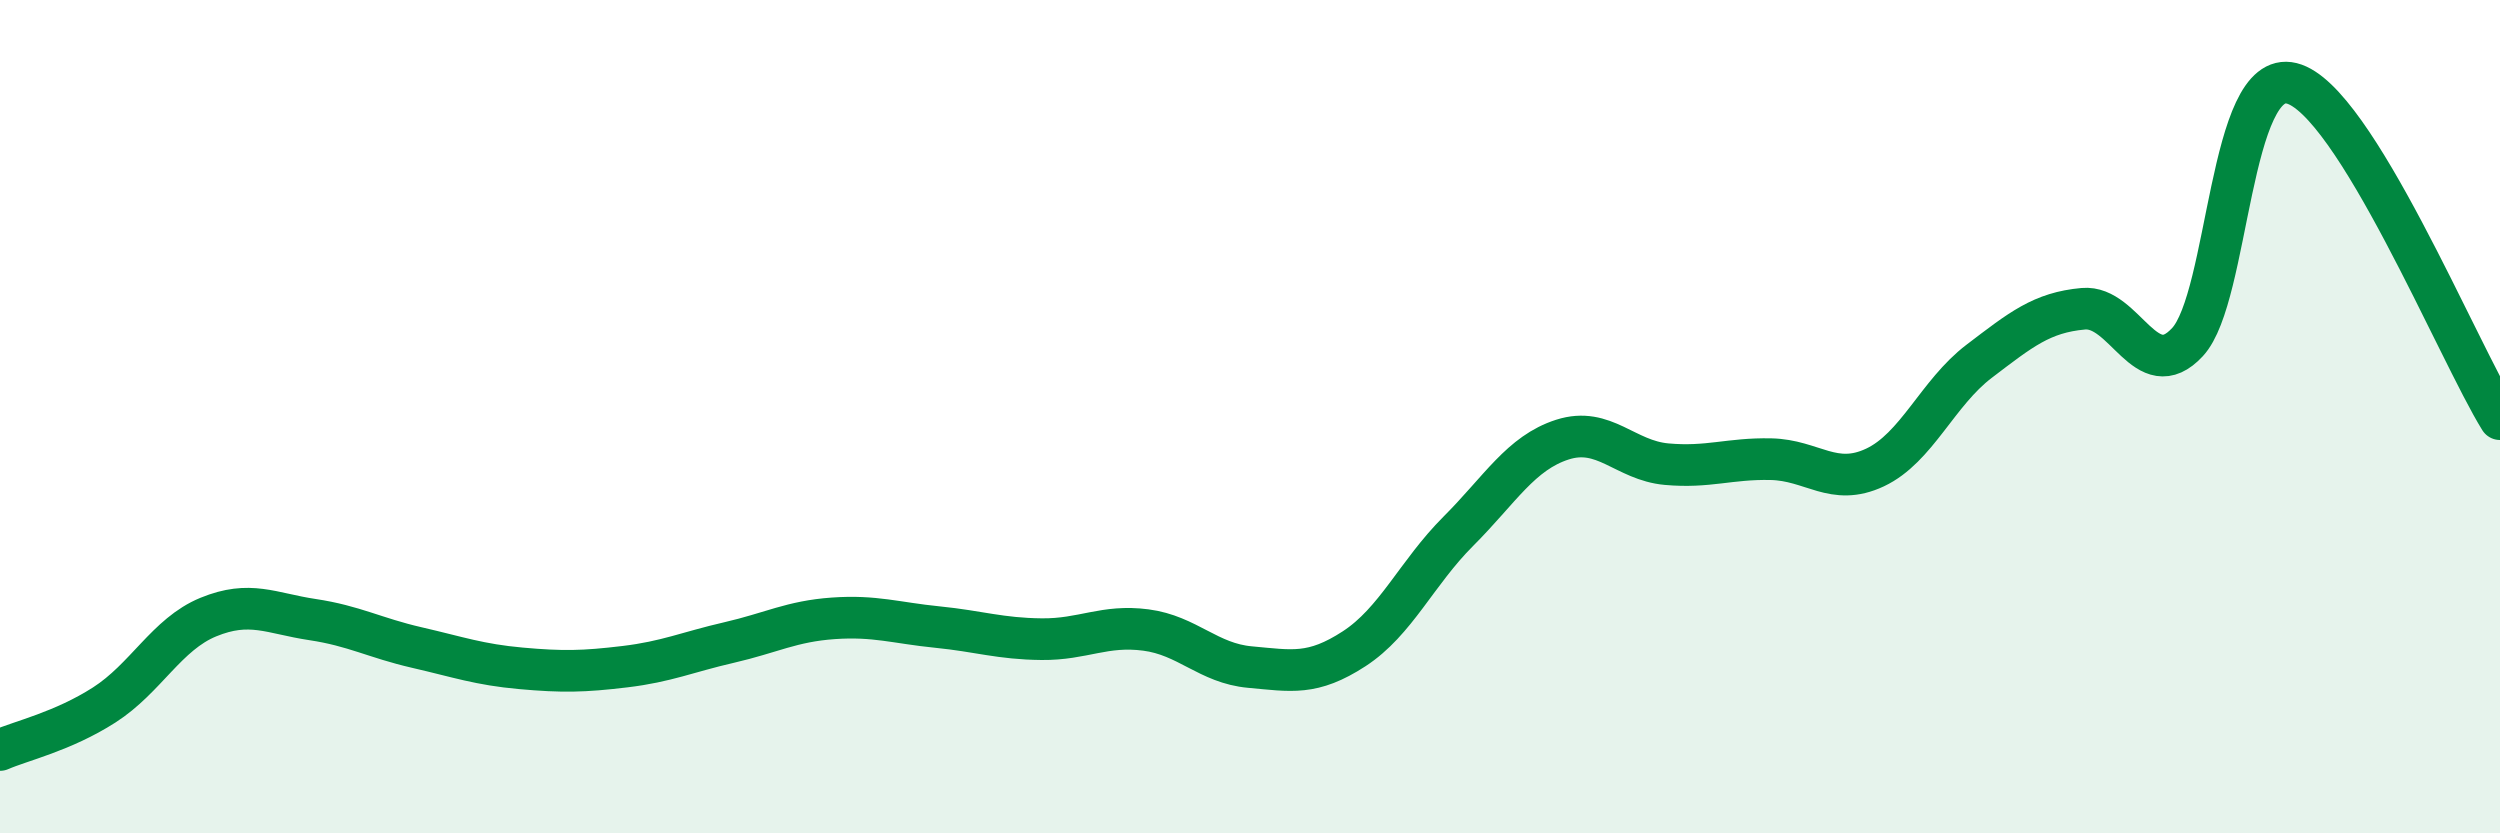 
    <svg width="60" height="20" viewBox="0 0 60 20" xmlns="http://www.w3.org/2000/svg">
      <path
        d="M 0,18 C 0.5,17.78 1.5,17.56 2.5,16.92 C 3.5,16.28 4,15.22 5,14.81 C 6,14.4 6.5,14.72 7.5,14.87 C 8.5,15.02 9,15.31 10,15.54 C 11,15.77 11.5,15.95 12.5,16.04 C 13.5,16.13 14,16.12 15,16 C 16,15.88 16.5,15.65 17.5,15.42 C 18.5,15.19 19,14.91 20,14.84 C 21,14.77 21.5,14.95 22.5,15.05 C 23.5,15.15 24,15.33 25,15.34 C 26,15.35 26.5,14.99 27.5,15.12 C 28.5,15.25 29,15.92 30,16.01 C 31,16.1 31.5,16.22 32.5,15.57 C 33.5,14.92 34,13.75 35,12.75 C 36,11.75 36.5,10.87 37.5,10.55 C 38.5,10.23 39,11.05 40,11.14 C 41,11.23 41.5,11 42.5,11.02 C 43.5,11.04 44,11.69 45,11.22 C 46,10.75 46.5,9.43 47.5,8.67 C 48.5,7.91 49,7.5 50,7.41 C 51,7.32 51.5,9.29 52.5,8.21 C 53.5,7.13 53.5,1.63 55,2 C 56.5,2.37 59,8.45 60,10.06L60 20L0 20Z"
        fill="#008740"
        opacity="0.1"
        stroke-linecap="round"
        stroke-linejoin="round"
      />
      <path
        d="M 0,18 C 0.5,17.78 1.5,17.56 2.5,16.92 C 3.5,16.28 4,15.22 5,14.81 C 6,14.4 6.5,14.72 7.5,14.87 C 8.5,15.02 9,15.31 10,15.54 C 11,15.77 11.5,15.95 12.5,16.04 C 13.5,16.13 14,16.12 15,16 C 16,15.88 16.5,15.65 17.5,15.42 C 18.5,15.19 19,14.91 20,14.84 C 21,14.77 21.5,14.95 22.5,15.05 C 23.5,15.15 24,15.33 25,15.34 C 26,15.35 26.5,14.99 27.5,15.12 C 28.5,15.25 29,15.92 30,16.01 C 31,16.1 31.5,16.22 32.5,15.57 C 33.5,14.92 34,13.75 35,12.75 C 36,11.75 36.5,10.87 37.5,10.55 C 38.5,10.23 39,11.05 40,11.14 C 41,11.23 41.5,11 42.5,11.02 C 43.5,11.04 44,11.69 45,11.22 C 46,10.75 46.5,9.43 47.5,8.67 C 48.5,7.91 49,7.5 50,7.41 C 51,7.32 51.5,9.29 52.5,8.21 C 53.5,7.13 53.5,1.63 55,2 C 56.5,2.37 59,8.45 60,10.06"
        stroke="#008740"
        stroke-width="1"
        fill="none"
        stroke-linecap="round"
        stroke-linejoin="round"
      />
    </svg>
  